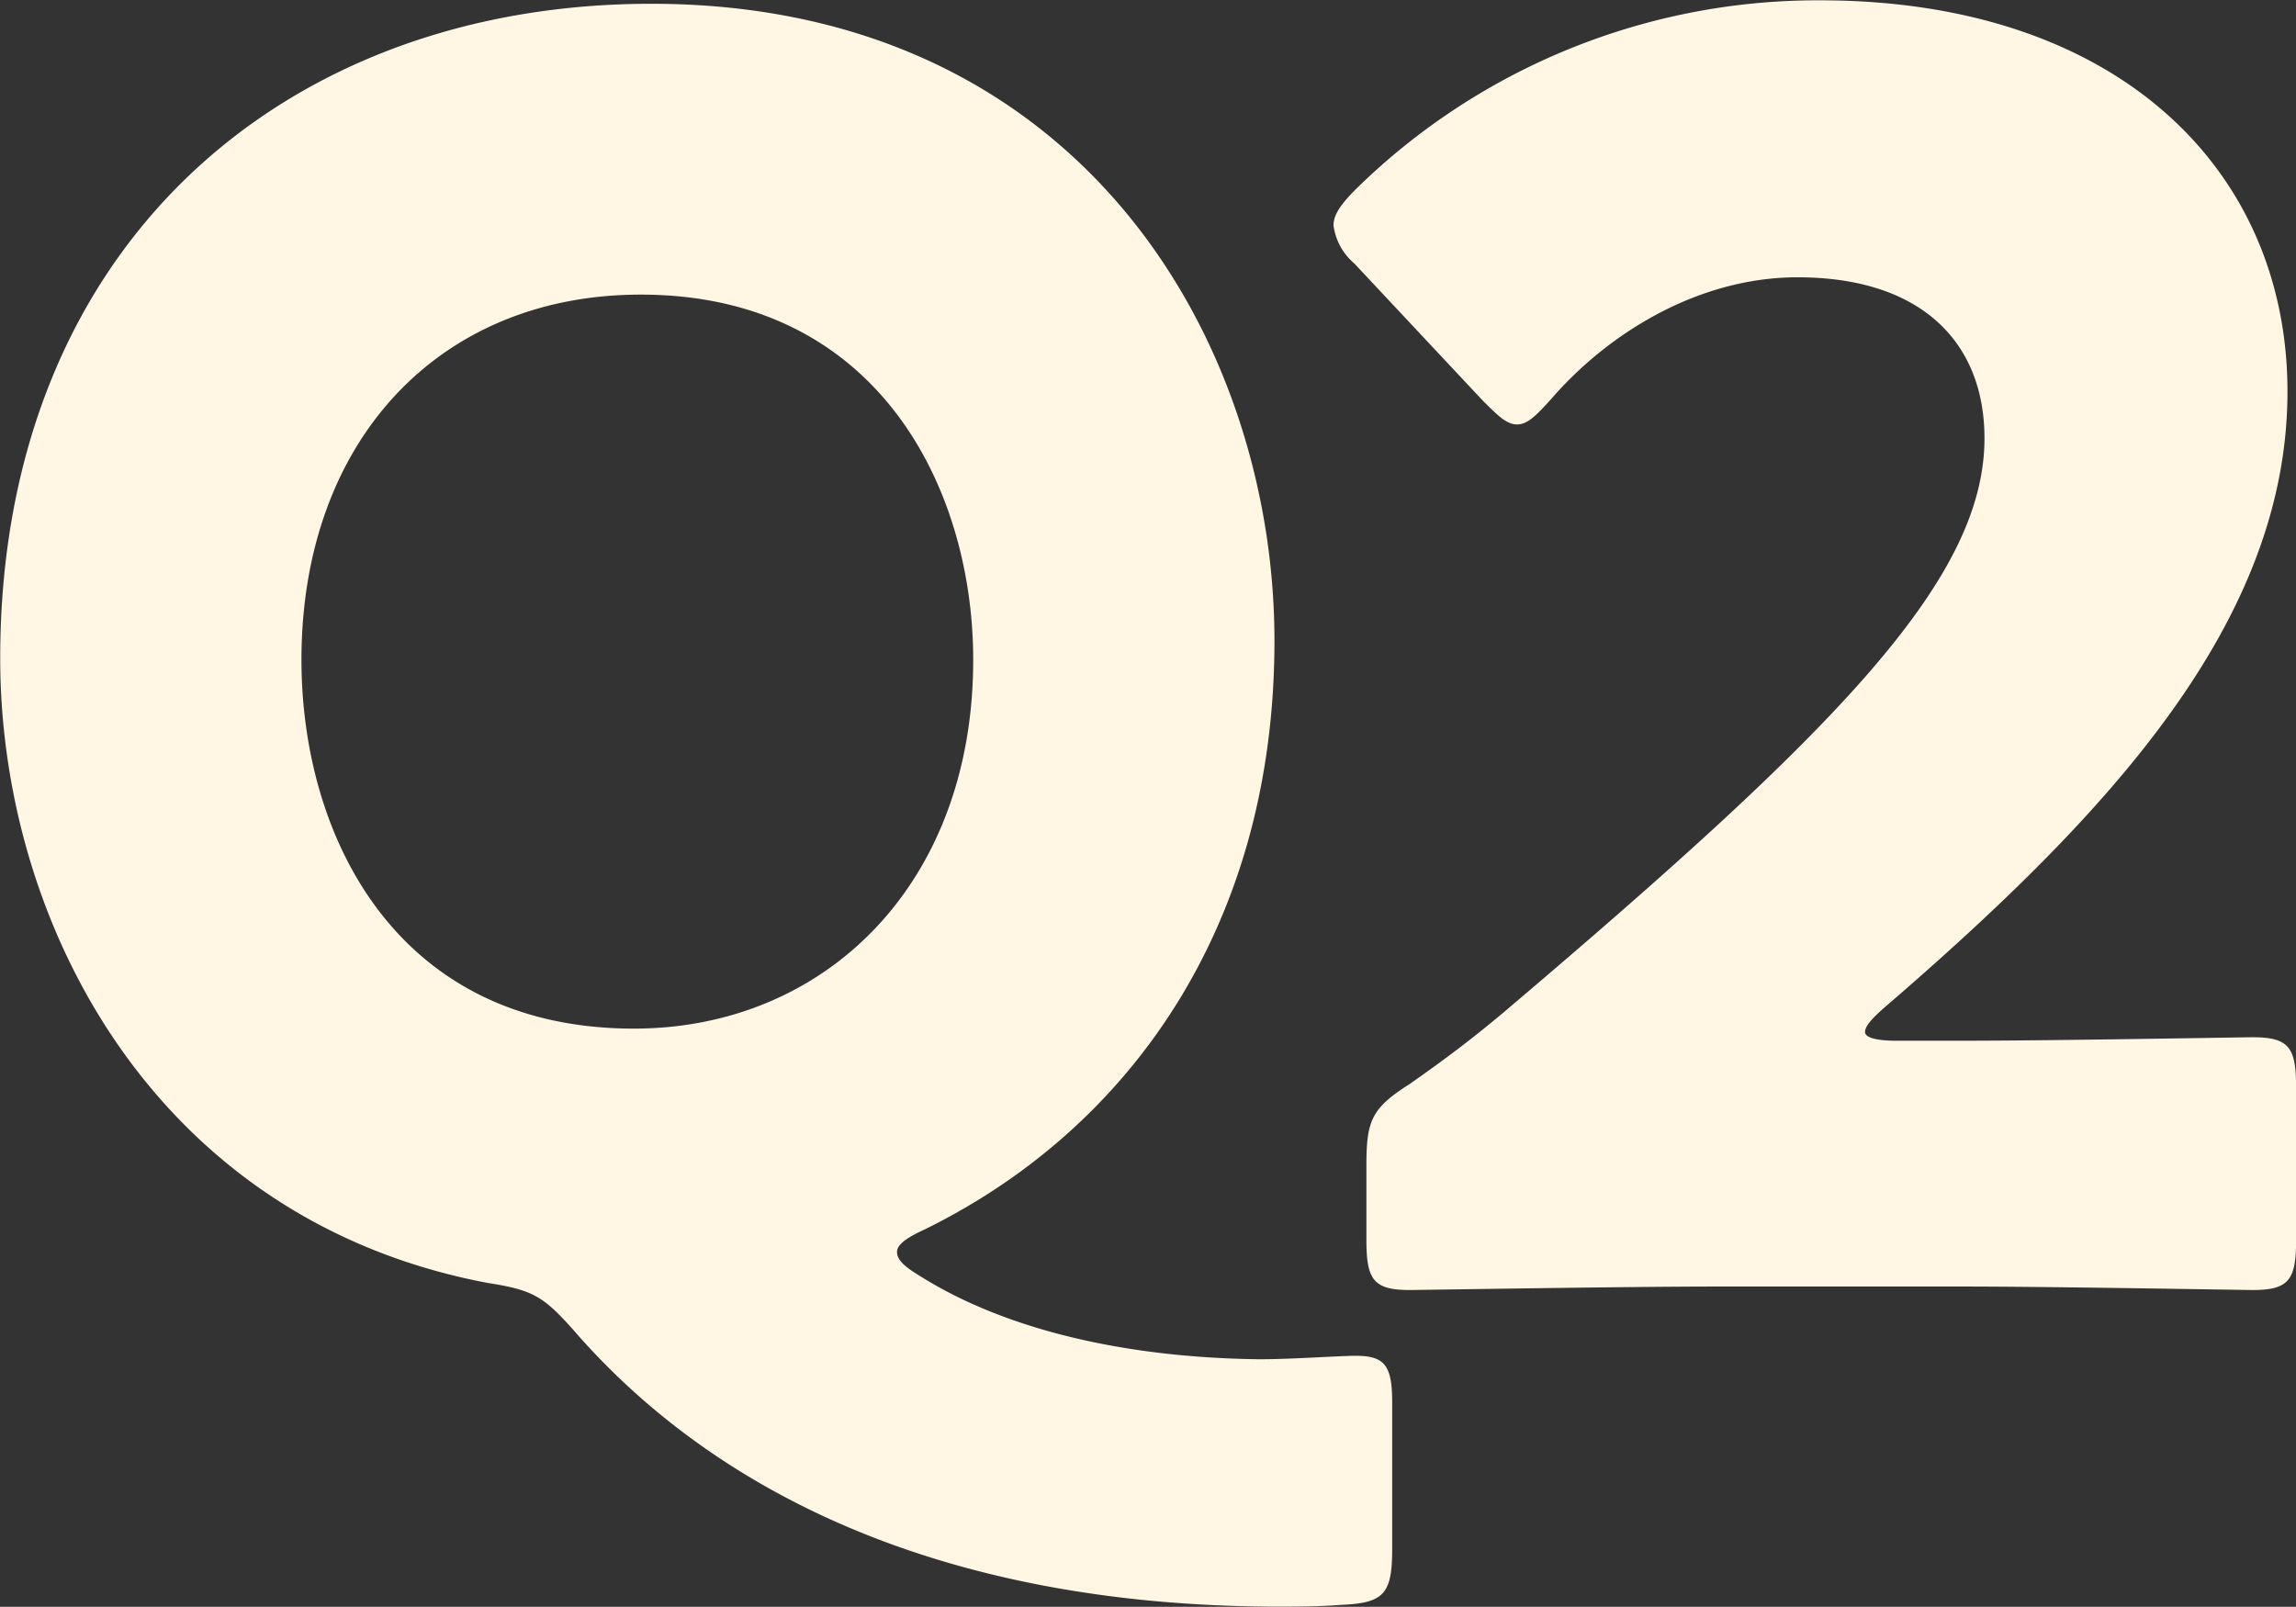 <svg xmlns="http://www.w3.org/2000/svg" width="145.875" height="102.1" viewBox="0 0 145.875 102.1">
  <rect x="0" y="0" width="145.875" height="102.1" fill="#333333" stroke="none"/>
  <defs>
    <style>
      .cls-1 {
        fill: #fff6e4;
        fill-rule: evenodd;
      }
    </style>
  </defs>
  <path id="q2.svg" class="cls-1" d="M388.827,2440.21c0-2.31-.44-2.97-2.31-2.97-1.1,0-3.96.22-6.16,0.22-8.8-.11-16.17-1.98-21.34-5.17-1.1-.66-1.65-1.1-1.65-1.65,0-.44.55-0.88,1.76-1.43,12.98-6.38,22.22-19.25,22.22-37.4,0-19.03-12.32-40.48-39.6-40.48-23.32,0-41.359,15.4-41.359,41.58,0,16.94,9.9,35.75,31.019,39.71,2.86,0.44,3.52.88,5.39,2.97,8.47,9.78,22.549,17.48,44.439,17.59,1.43,0,2.86,0,4.29-.11,2.75-.11,3.3-0.66,3.3-3.52v-9.34Zm-47.739-70.4c15.069,0,21.119,12.32,21.119,23.21,0,14.3-9.46,23.43-21.559,23.43-15.18,0-21.12-12.32-21.12-23.43C319.528,2379.16,328.218,2369.81,341.088,2369.81Zm79.761,47.41c-1.32,0-1.98-.22-1.98-0.55s0.33-.77,1.21-1.54c14.3-12.32,25.629-24.53,25.629-39.16,0-14.08-10.78-24.86-29.7-24.86a41.878,41.878,0,0,0-29.479,11.99c-0.99.99-1.43,1.65-1.43,2.31a3.822,3.822,0,0,0,1.32,2.42l8.139,8.69c0.99,0.99,1.54,1.54,2.2,1.54s1.21-.55,2.2-1.65c3.63-4.18,9.35-7.7,15.62-7.7,7.92,0,11.88,4.18,11.88,10.23,0,9.02-9.46,18.59-30.47,36.41-2.09,1.76-3.85,3.08-6.05,4.62-2.419,1.54-2.749,2.31-2.749,5.17v4.73c0,2.53.44,3.19,2.749,3.19,0.77,0,13.64-.22,19.47-0.22h15.73c5.72,0,17.6.22,18.369,0.22,2.31,0,2.75-.66,2.75-3.19v-9.68c0-2.53-.44-3.19-2.75-3.19-0.77,0-12.649.22-18.369,0.22h-4.29Z" transform="translate(-300.375 -2351.09)"/>
</svg>
